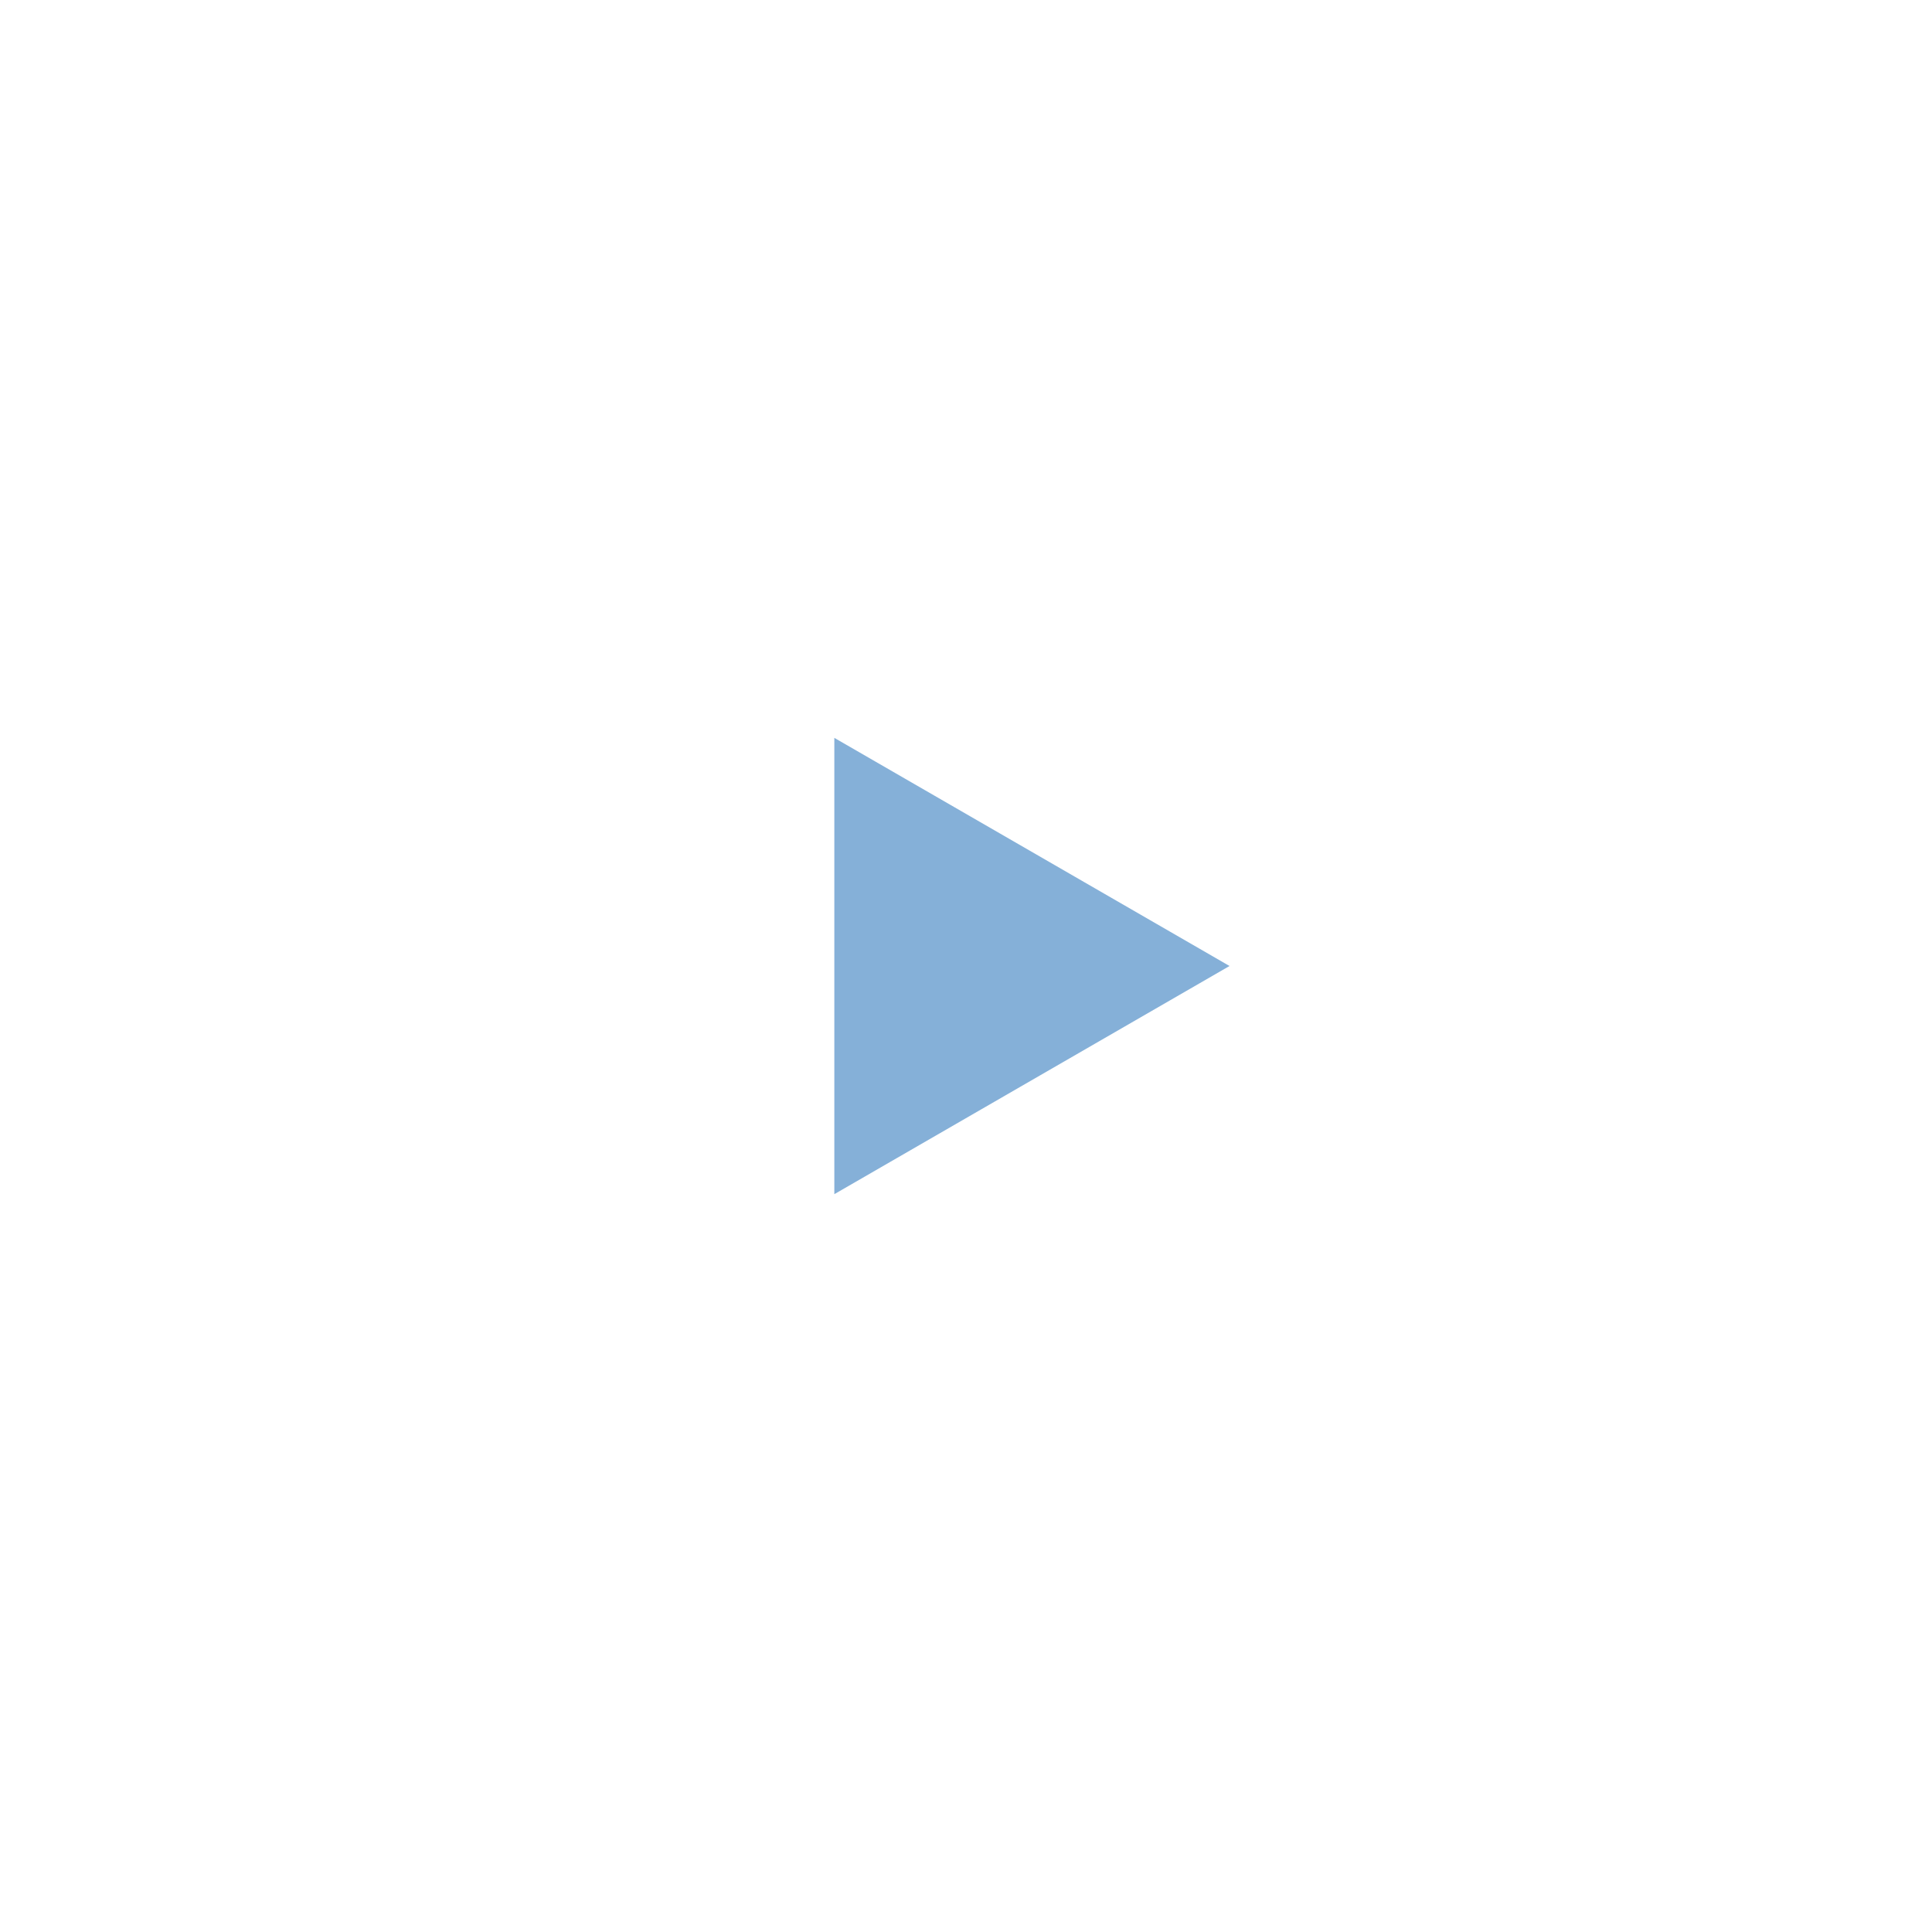 <?xml version="1.0" encoding="UTF-8"?> <svg xmlns="http://www.w3.org/2000/svg" width="60" height="60" viewBox="0 0 60 60" fill="none"> <path d="M38.184 30L25.911 37.086L25.911 22.915L38.184 30Z" fill="#85B0D8"></path> </svg> 